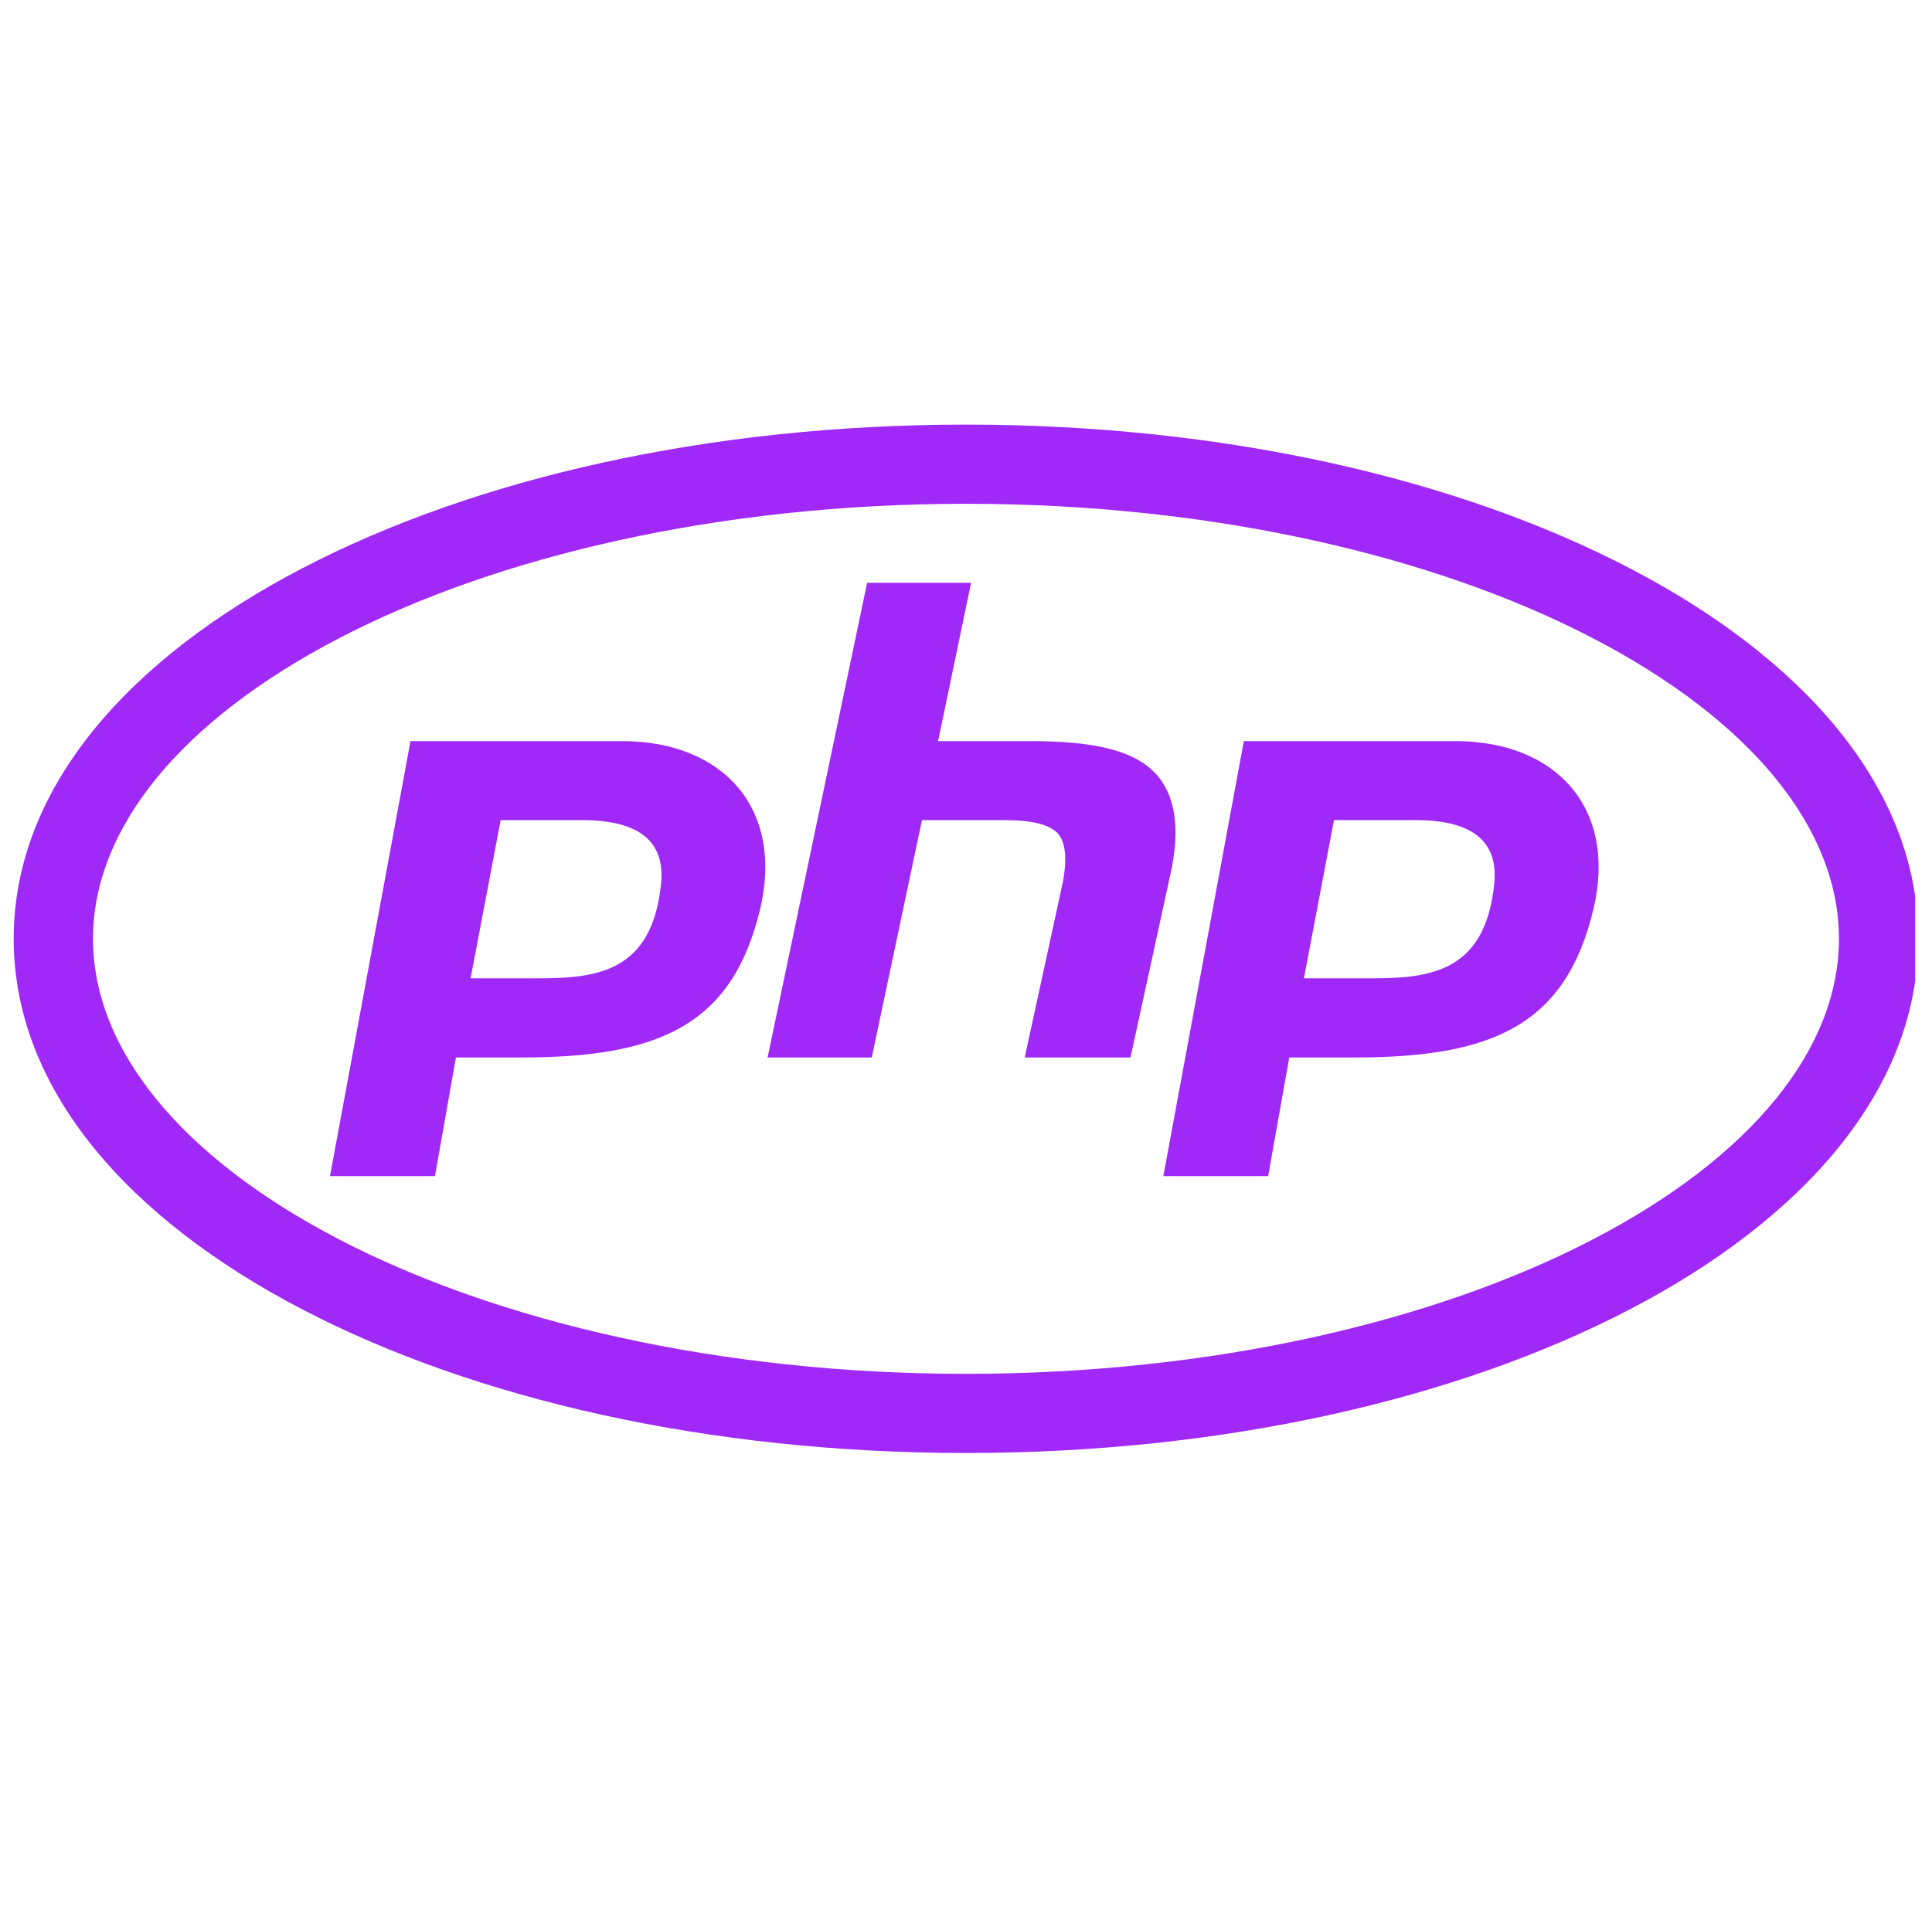 <svg xmlns="http://www.w3.org/2000/svg" xmlns:xlink="http://www.w3.org/1999/xlink" width="76" viewBox="0 0 56.88 56.25" height="75" preserveAspectRatio="xMidYMid meet"><defs><clipPath id="559bc1f828"><path d="M 0.316 12.531 L 56.445 12.531 L 56.445 42.879 L 0.316 42.879 Z M 0.316 12.531 " clip-rule="nonzero"></path></clipPath></defs><g clip-path="url(#559bc1f828)"><path fill="#a029f7" d="M 28.441 12.531 C 20.84 12.531 13.949 14.117 8.859 16.77 C 3.77 19.418 0.344 23.234 0.344 27.703 C 0.344 32.176 3.77 35.992 8.859 38.641 C 13.949 41.293 20.84 42.879 28.441 42.879 C 36.039 42.879 42.934 41.293 48.023 38.641 C 53.113 35.992 56.535 32.176 56.535 27.703 C 56.535 23.234 53.113 19.418 48.023 16.77 C 42.934 14.117 36.039 12.531 28.441 12.531 Z M 28.441 14.867 C 35.711 14.867 42.281 16.41 46.938 18.836 C 51.594 21.258 54.195 24.441 54.195 27.703 C 54.195 30.969 51.594 34.152 46.938 36.574 C 42.281 38.996 35.711 40.543 28.441 40.543 C 21.168 40.543 14.598 38.996 9.941 36.574 C 5.285 34.152 2.684 30.969 2.684 27.703 C 2.684 24.441 5.285 21.258 9.941 18.836 C 14.598 16.41 21.168 14.867 28.441 14.867 Z M 25.523 17.199 L 22.586 31.207 L 25.66 31.207 L 27.141 24.203 L 29.598 24.203 C 30.379 24.203 30.898 24.332 31.145 24.59 C 31.379 24.852 31.43 25.344 31.293 26.051 L 30.172 31.207 L 33.293 31.207 L 34.508 25.629 C 34.77 24.293 34.574 23.316 33.922 22.719 C 33.262 22.109 32.094 21.871 30.355 21.871 L 27.617 21.871 L 28.59 17.199 Z M 12.051 21.871 L 9.676 34.707 L 12.773 34.707 L 13.391 31.207 L 15.32 31.207 C 19.352 31.207 21.547 30.277 22.367 26.824 C 23.07 23.855 21.27 21.871 18.293 21.871 Z M 36.637 21.871 L 34.262 34.707 L 37.355 34.707 L 37.977 31.207 L 39.906 31.207 C 43.938 31.207 46.133 30.277 46.953 26.824 C 47.656 23.855 45.855 21.871 42.879 21.871 Z M 14.711 24.203 L 17.121 24.203 C 19.125 24.203 19.547 25.102 19.441 26.102 C 19.172 28.676 17.562 28.871 15.832 28.871 L 13.824 28.871 Z M 39.297 24.203 L 41.707 24.203 C 43.711 24.203 44.129 25.102 44.023 26.102 C 43.754 28.676 42.145 28.871 40.418 28.871 L 38.41 28.871 Z M 39.297 24.203 " fill-opacity="1" fill-rule="nonzero"></path></g></svg>